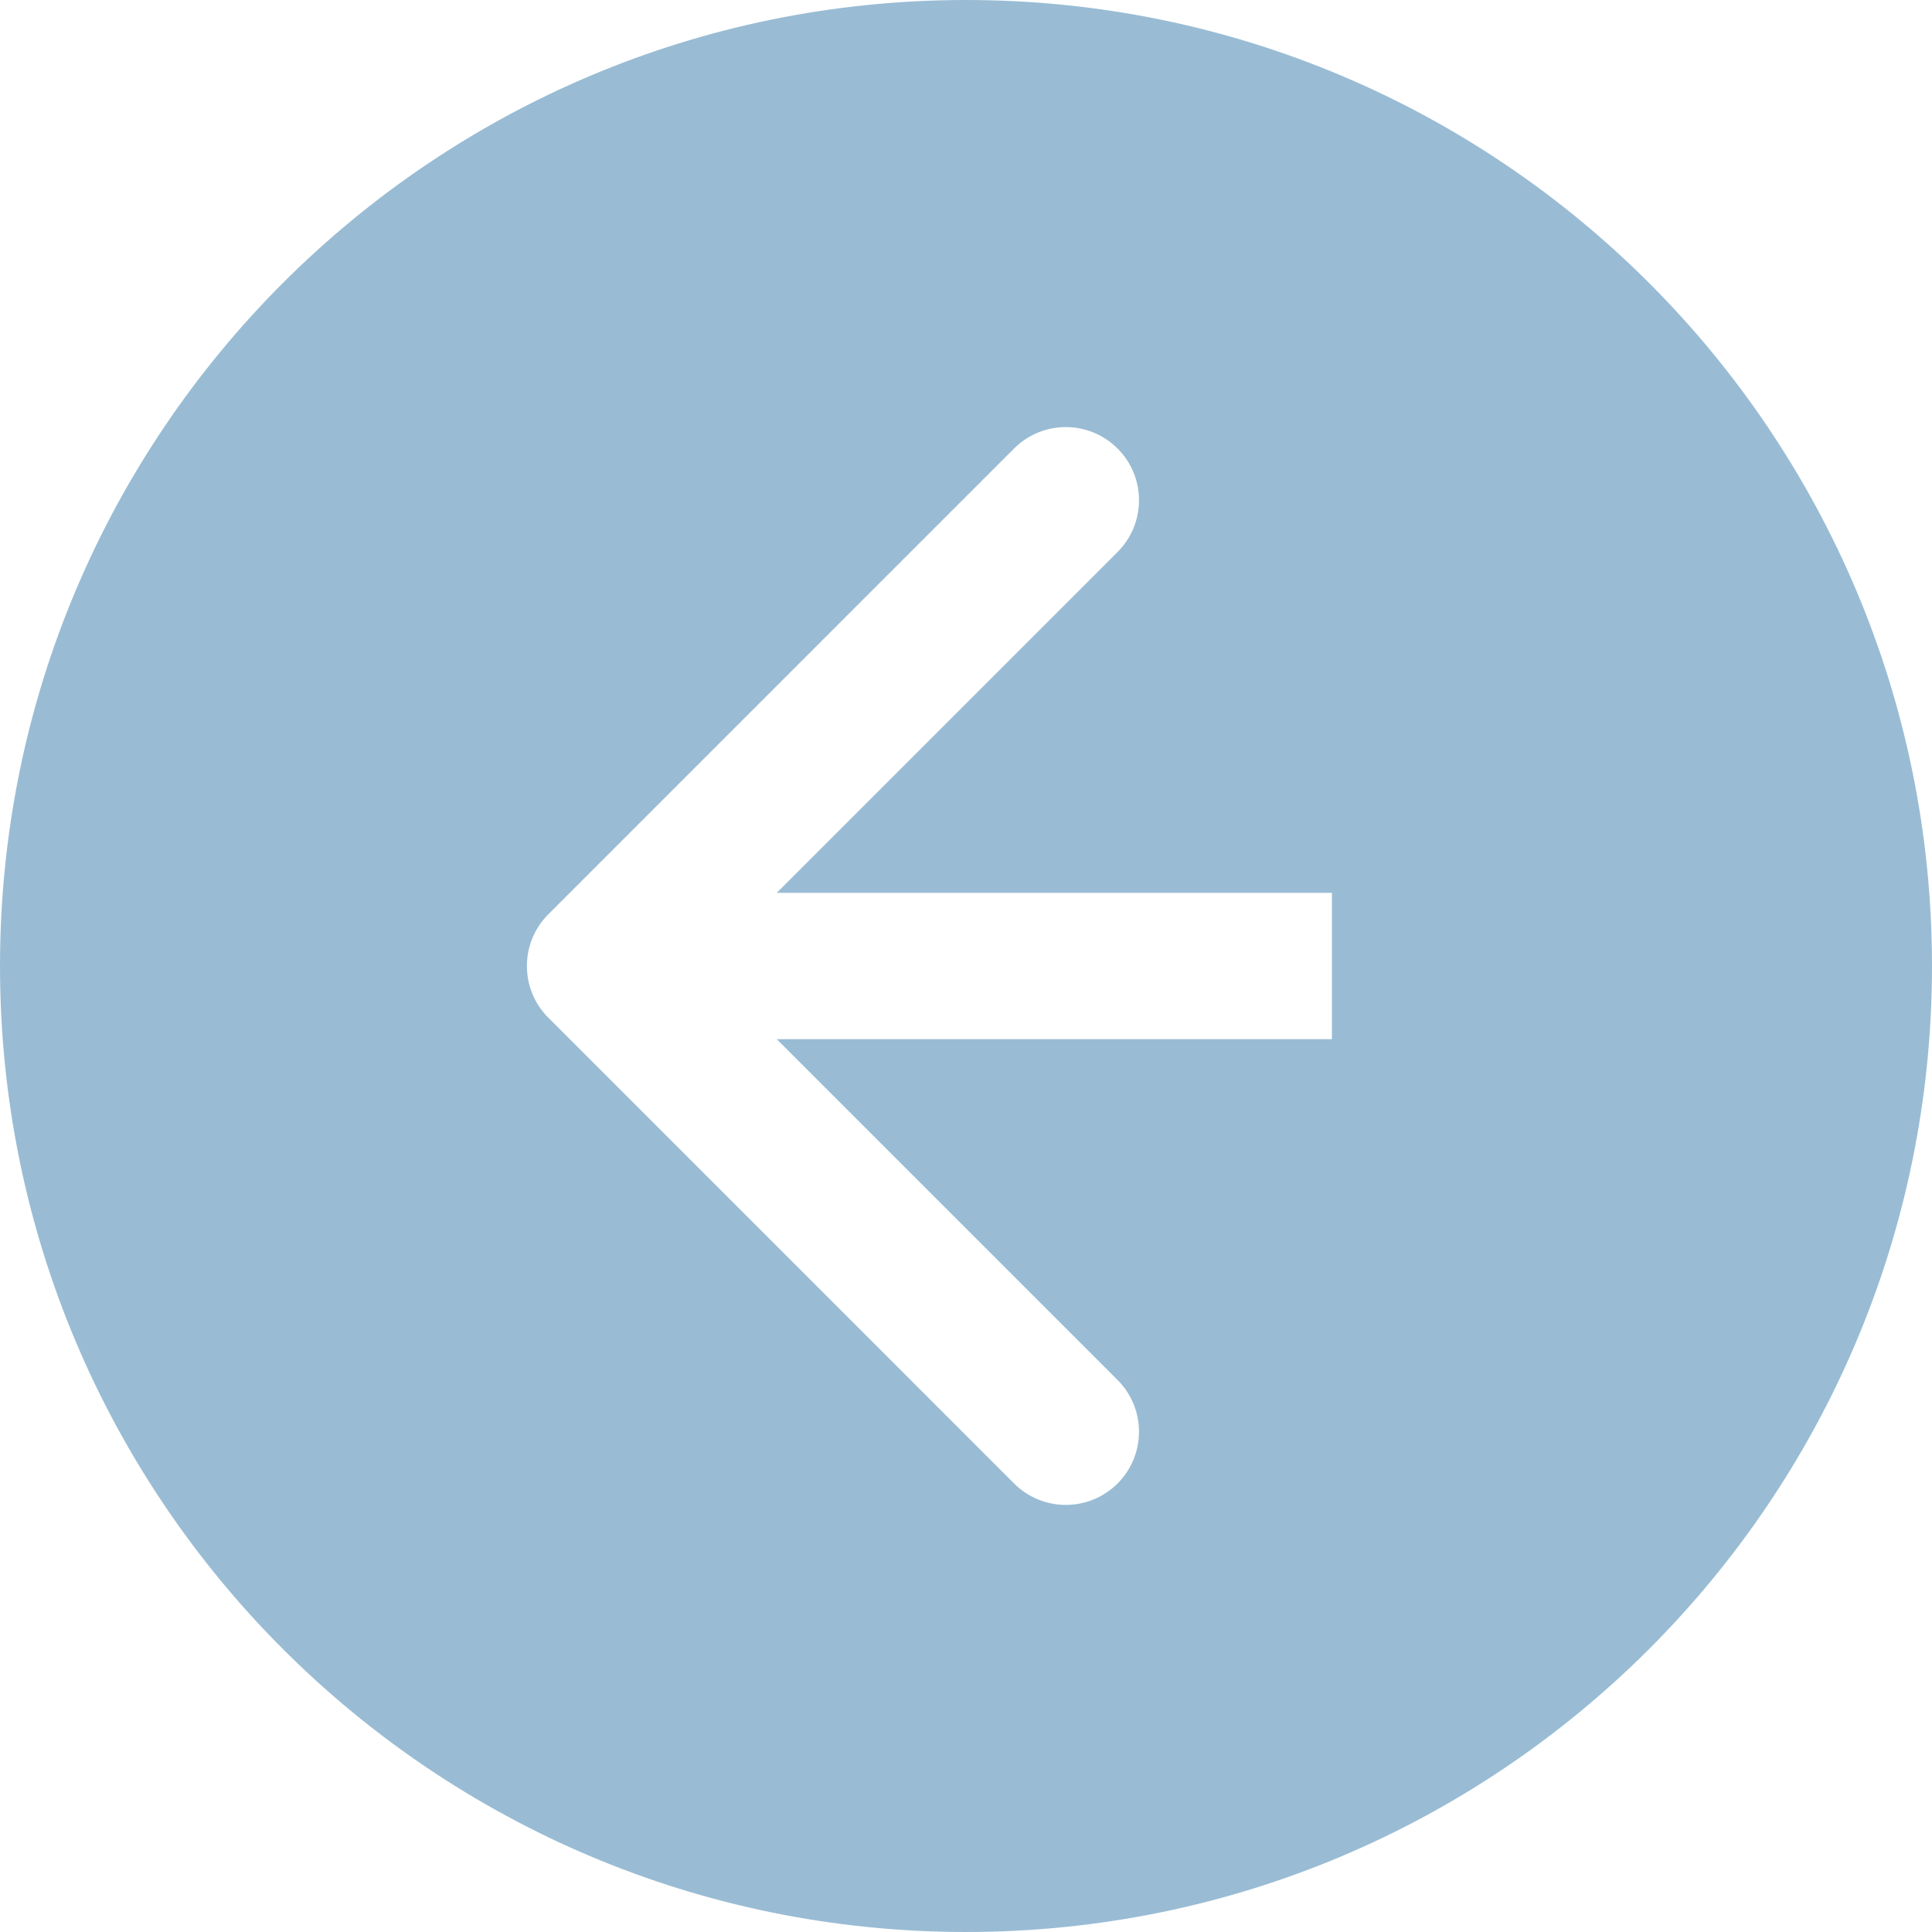 <?xml version="1.0" encoding="UTF-8"?> <svg xmlns="http://www.w3.org/2000/svg" width="132" height="132" viewBox="0 0 132 132" fill="none"><path fill-rule="evenodd" clip-rule="evenodd" d="M66 132C29.549 132 0 102.451 0 66C0 29.549 29.549 0 66 0C102.451 0 132 29.549 132 66C132 102.451 102.451 132 66 132ZM37.465 62.465L69.284 30.645C71.237 28.692 74.403 28.692 76.355 30.645C78.308 32.597 78.308 35.763 76.355 37.716L53.071 61H91V71H53.071L76.355 94.284C78.308 96.237 78.308 99.403 76.355 101.355C74.403 103.308 71.237 103.308 69.284 101.355L37.465 69.535C35.512 67.583 35.512 64.417 37.465 62.465Z" fill="#99BCD4"></path></svg> 